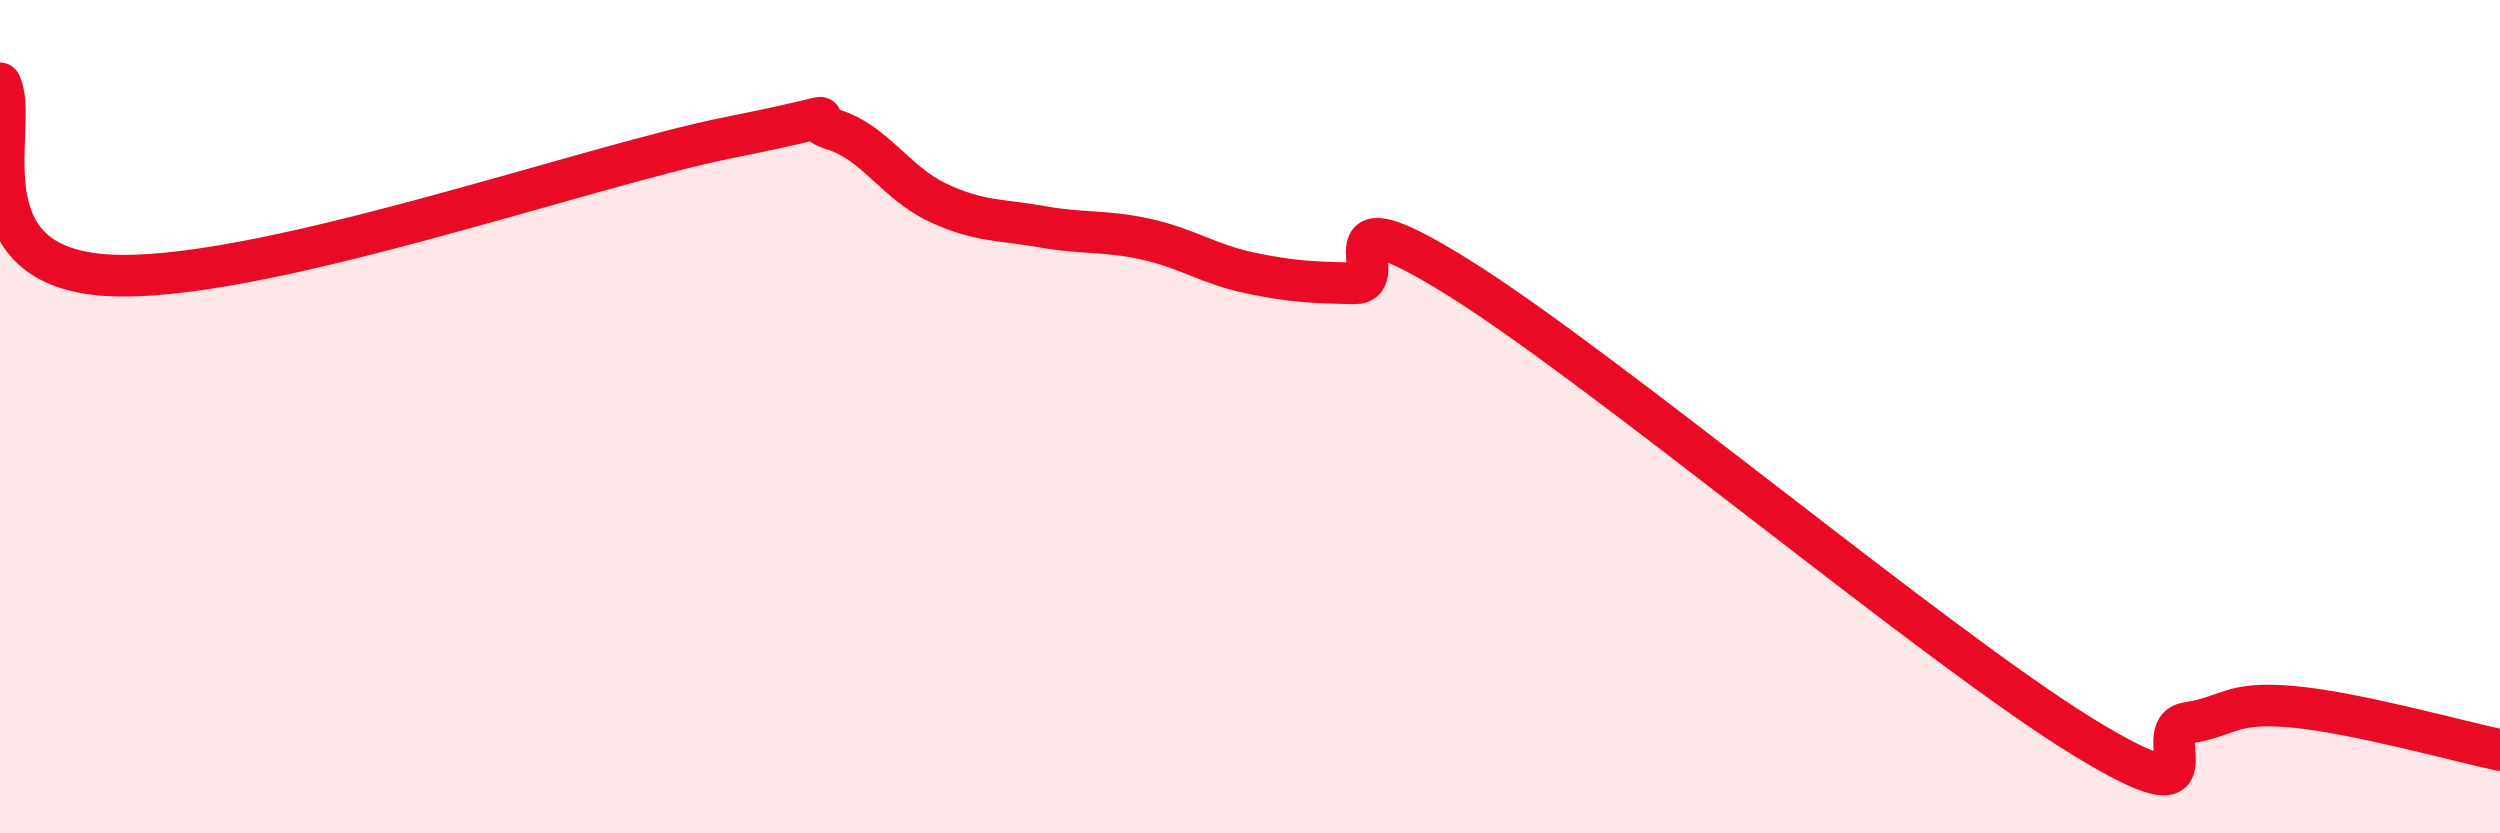 
    <svg width="60" height="20" viewBox="0 0 60 20" xmlns="http://www.w3.org/2000/svg">
      <path
        d="M 0,2 C 0.5,2.92 -1,6.34 2.5,6.6 C 6,6.86 14,4 17.5,3.3 C 21,2.6 19,2.8 20,3.11 C 21,3.42 21.5,4.39 22.5,4.86 C 23.5,5.33 24,5.26 25,5.44 C 26,5.62 26.5,5.52 27.5,5.74 C 28.5,5.96 29,6.34 30,6.55 C 31,6.76 31.5,6.78 32.5,6.8 C 33.5,6.82 31.5,4.48 35,6.66 C 38.5,8.84 46.5,15.55 50,17.69 C 53.5,19.83 51.5,17.5 52.5,17.35 C 53.5,17.2 53.5,16.83 55,16.96 C 56.5,17.09 59,17.79 60,18L60 20L0 20Z"
        fill="#EB0A25"
        opacity="0.1"
        stroke-linecap="round"
        stroke-linejoin="round"
      />
      <path
        d="M 0,2 C 0.5,2.92 -1,6.34 2.5,6.6 C 6,6.86 14,4 17.5,3.3 C 21,2.6 19,2.8 20,3.11 C 21,3.42 21.5,4.39 22.5,4.86 C 23.5,5.33 24,5.26 25,5.44 C 26,5.62 26.5,5.52 27.5,5.74 C 28.5,5.96 29,6.34 30,6.55 C 31,6.76 31.5,6.78 32.5,6.8 C 33.5,6.82 31.5,4.48 35,6.66 C 38.5,8.84 46.5,15.55 50,17.69 C 53.5,19.83 51.5,17.5 52.5,17.35 C 53.5,17.2 53.5,16.83 55,16.96 C 56.5,17.09 59,17.79 60,18"
        stroke="#EB0A25"
        stroke-width="1"
        fill="none"
        stroke-linecap="round"
        stroke-linejoin="round"
      />
    </svg>
  